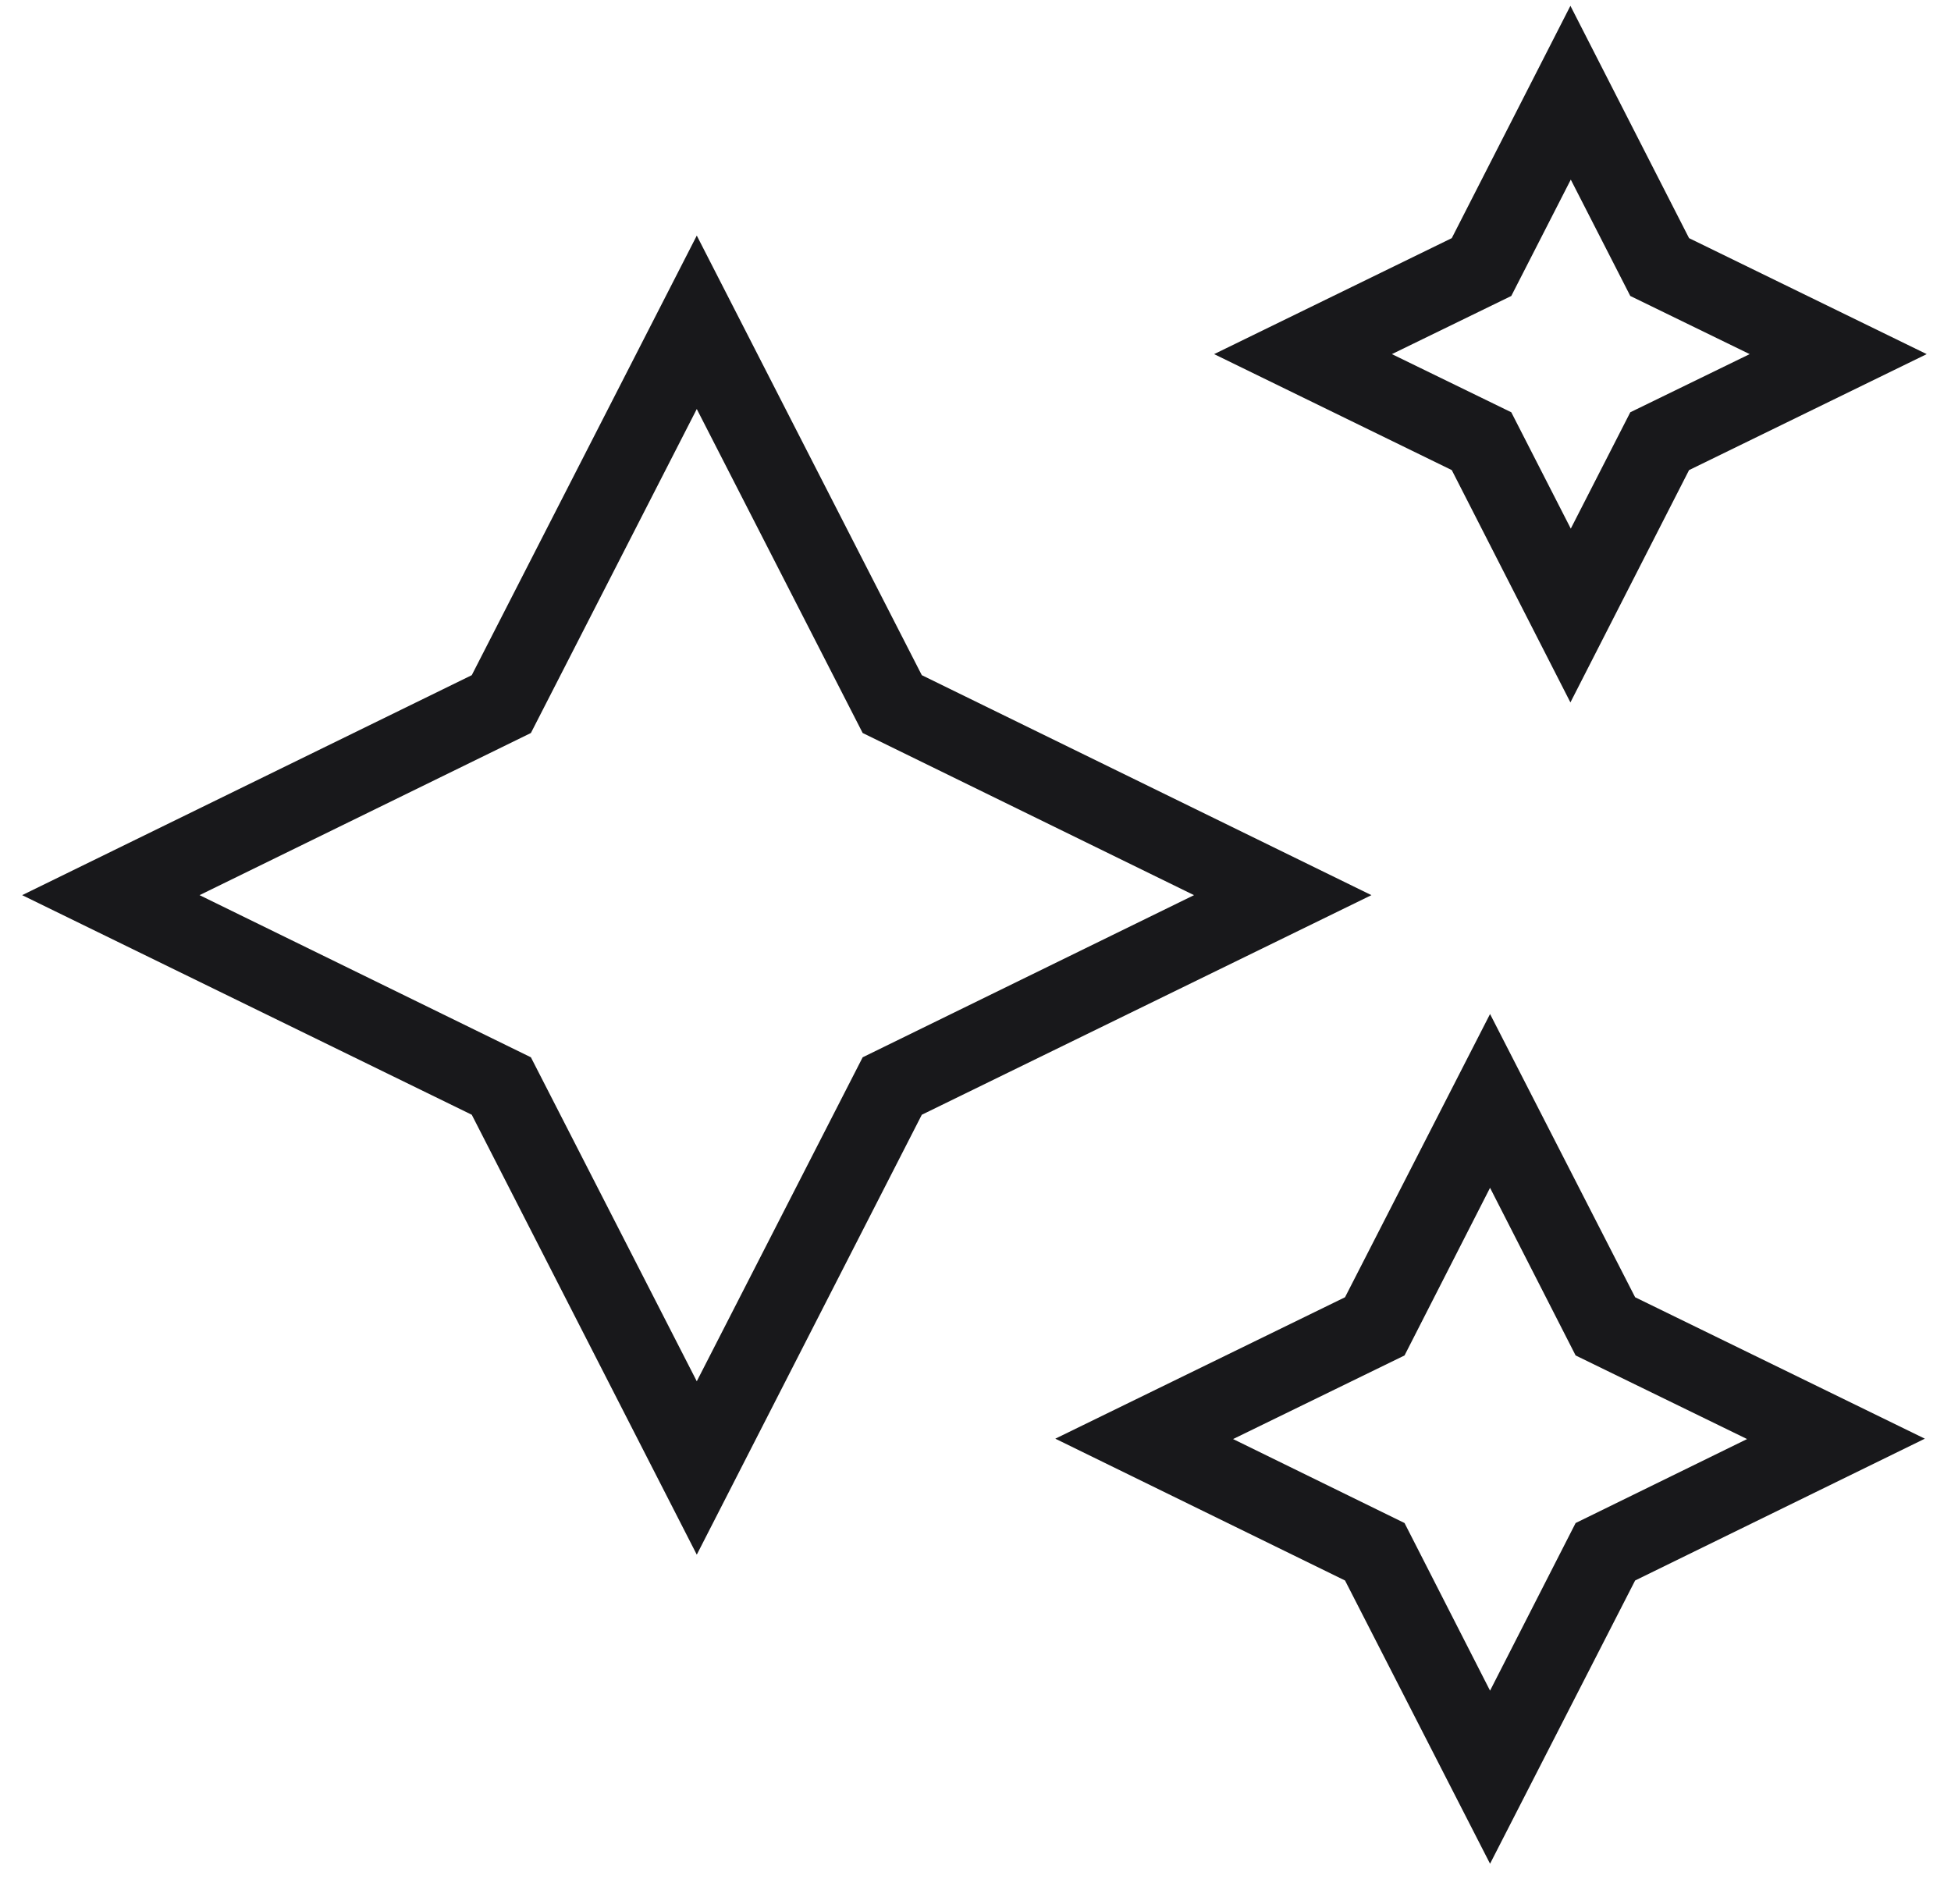 <svg width="42" height="41" viewBox="0 0 42 41" fill="none" xmlns="http://www.w3.org/2000/svg">
<g id="transparency.svg" clip-path="url(#clip0_40000761_140960)">
<path id="Vector" d="M15 33.471L10.156 24L0.477 19.272L10.156 14.536L15 5.072L19.844 14.536L29.523 19.272L19.844 24L15 33.471ZM4.296 19.272L11.429 22.763L15 29.738L18.571 22.763L25.704 19.272L18.571 15.781L15 8.806L11.429 15.781L4.296 19.272ZM32.077 40.125L28.955 34.027L22.718 30.974L28.955 27.929L32.077 21.831L35.2 27.929L41.437 30.974L35.2 34.027L32.077 40.125ZM26.545 30.982L30.236 32.79L32.077 36.399L33.919 32.79L37.61 30.982L33.919 29.182L32.077 25.573L30.236 29.182L26.545 30.982ZM33.807 15.123L31.253 10.121L26.137 7.624L31.253 5.127L33.807 0.125L36.361 5.127L41.477 7.624L36.361 10.121L33.807 15.123ZM29.964 7.624L32.534 8.876L33.815 11.381L35.096 8.876L37.666 7.624L35.096 6.372L33.815 3.867L32.534 6.372L29.964 7.624Z" fill="#18181B"/>
</g>
<defs>
<clipPath id="clip0_40000761_140960">
<rect width="41" height="40" fill="white" transform="translate(0.477 0.125)"/>
</clipPath>
</defs>
</svg>
